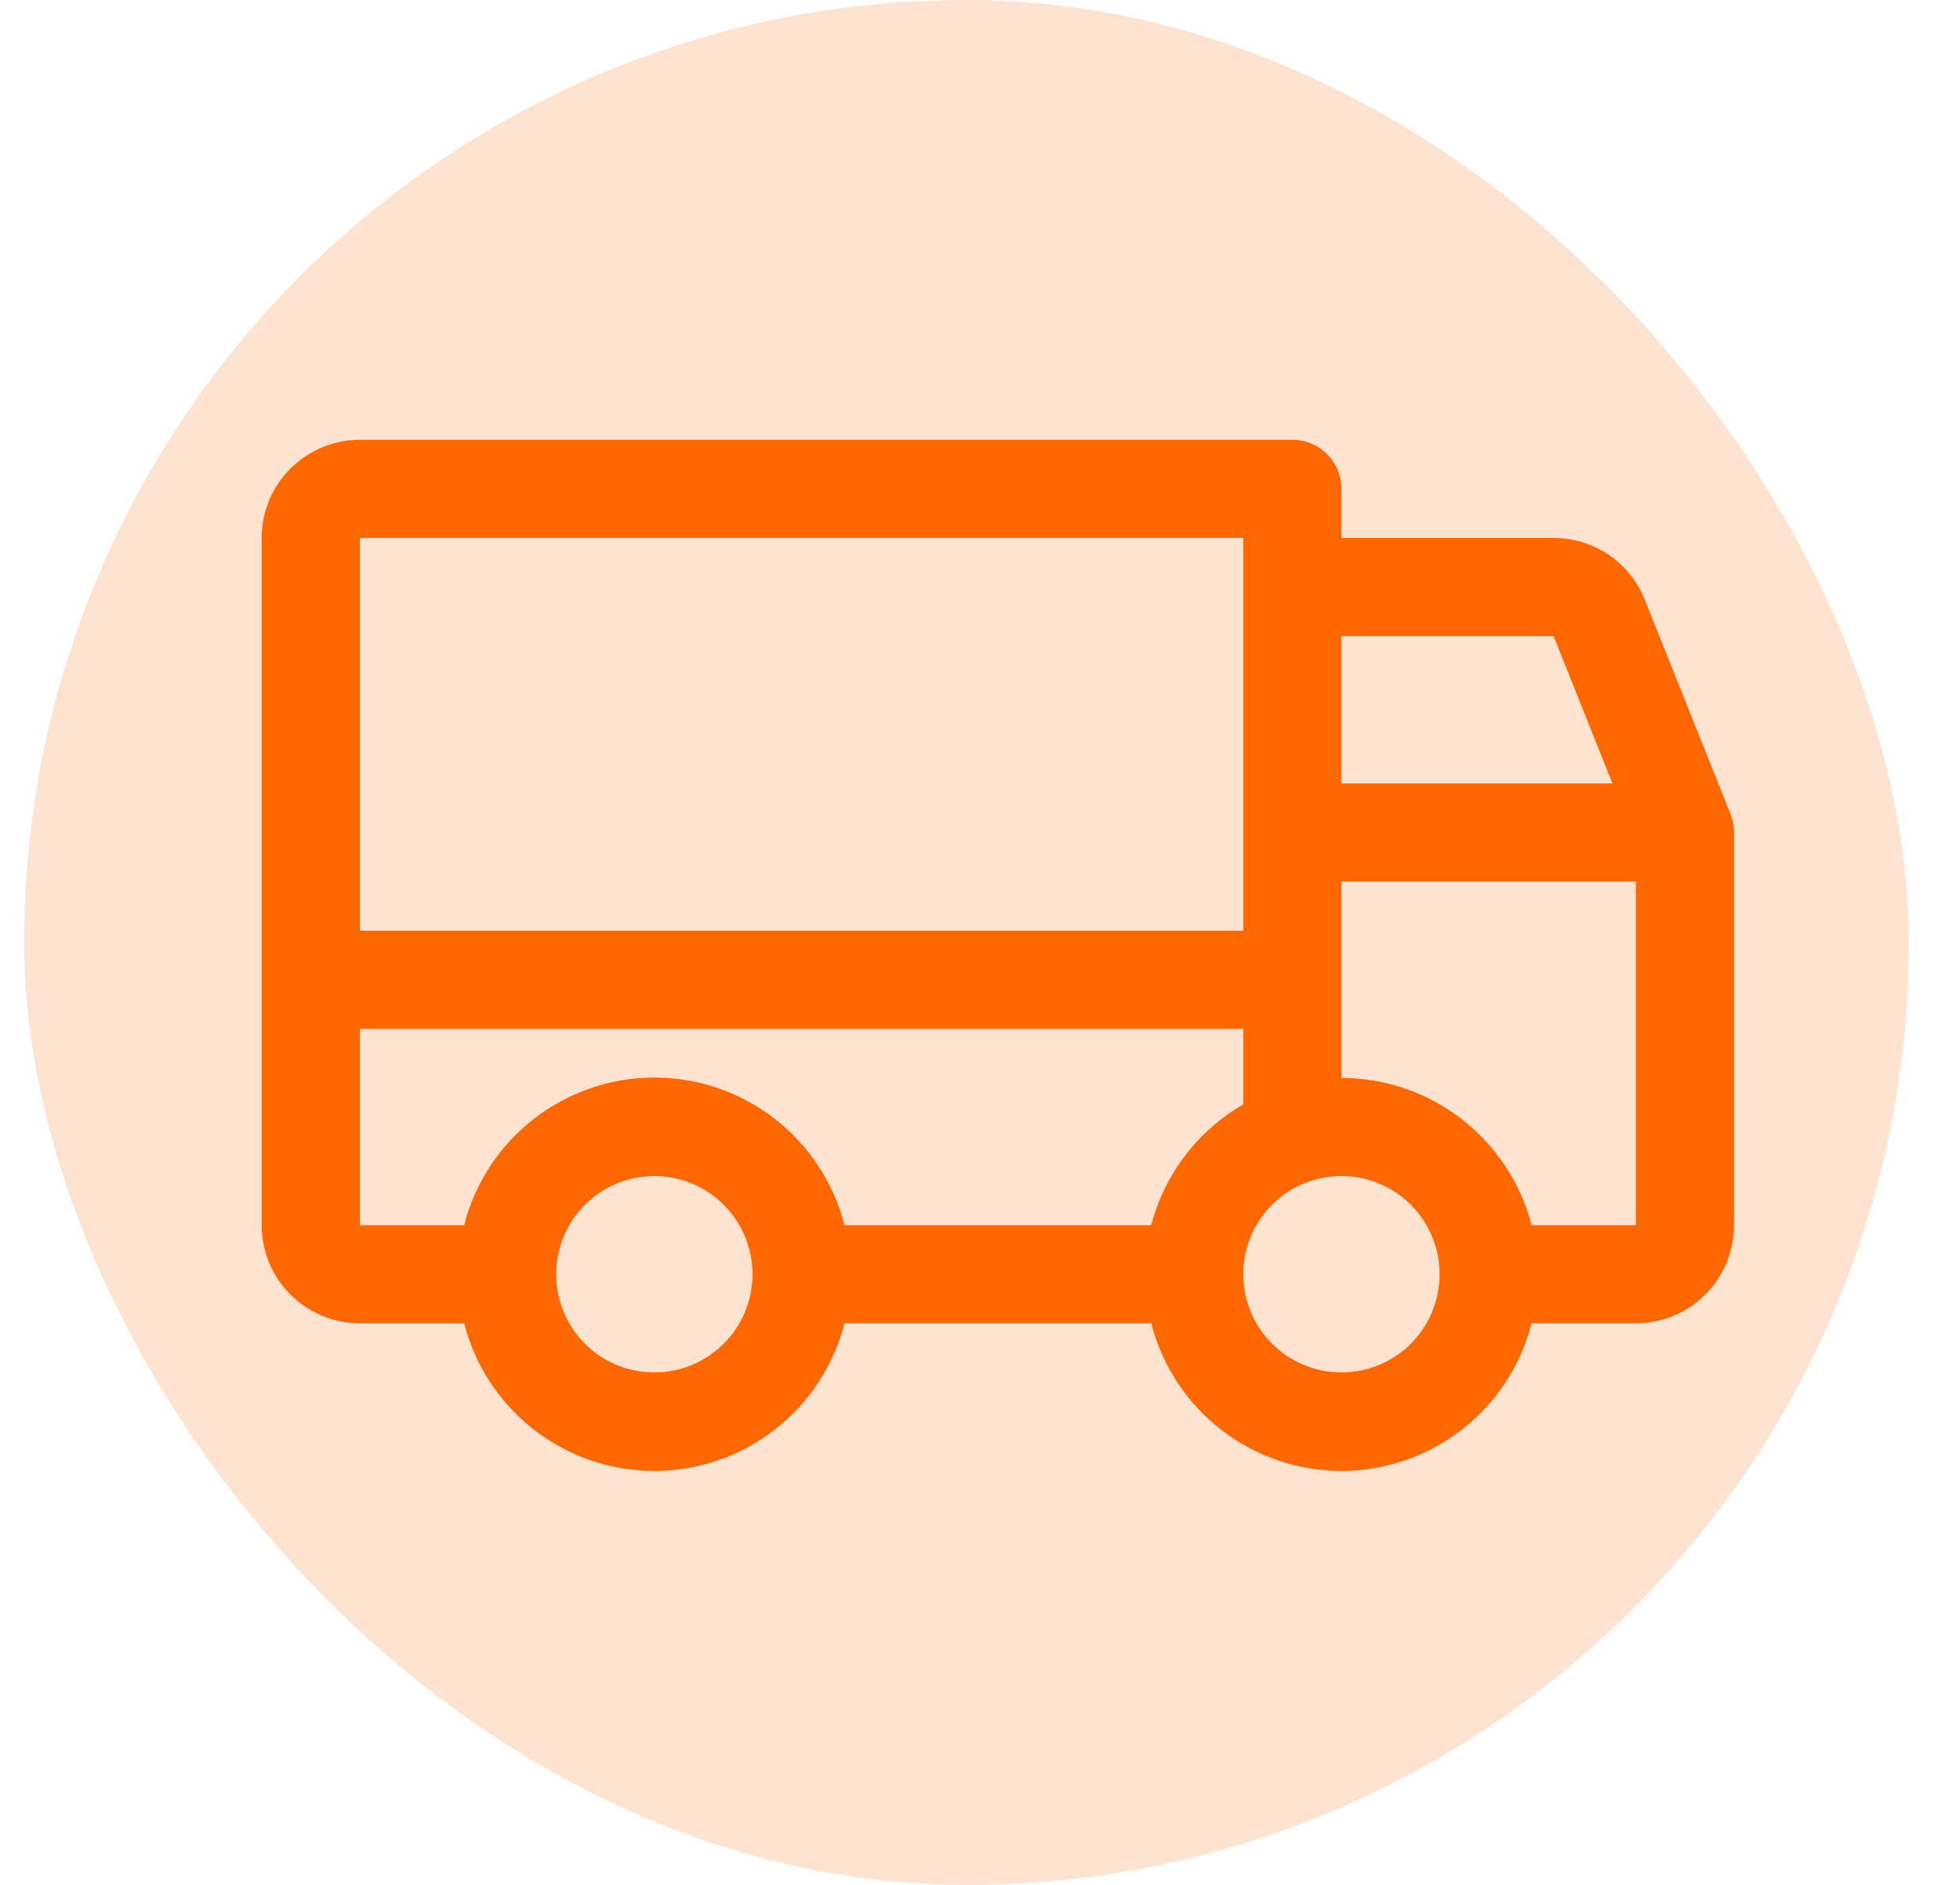 <svg xmlns="http://www.w3.org/2000/svg" fill="none" viewBox="0 0 26 25" height="25" width="26">
<rect fill="#FFE3D1" rx="12.5" height="25" width="25" x="0.321"></rect>
<path fill="#FF6700" d="M22.956 10.797L21.817 7.949C21.72 7.708 21.553 7.502 21.338 7.357C21.123 7.212 20.869 7.135 20.609 7.135H17.795V6.484C17.795 6.312 17.727 6.146 17.605 6.024C17.482 5.902 17.317 5.833 17.144 5.833H4.774C4.429 5.833 4.098 5.971 3.854 6.215C3.609 6.459 3.472 6.79 3.472 7.135V16.25C3.472 16.595 3.609 16.927 3.854 17.171C4.098 17.415 4.429 17.552 4.774 17.552H6.158C6.301 18.112 6.627 18.609 7.084 18.963C7.541 19.318 8.102 19.51 8.681 19.51C9.259 19.51 9.821 19.318 10.277 18.963C10.734 18.609 11.06 18.112 11.203 17.552H15.272C15.416 18.112 15.742 18.609 16.198 18.963C16.655 19.318 17.217 19.51 17.795 19.51C18.373 19.51 18.935 19.318 19.392 18.963C19.849 18.609 20.174 18.112 20.318 17.552H21.701C22.047 17.552 22.378 17.415 22.622 17.171C22.866 16.927 23.003 16.595 23.003 16.25V11.042C23.004 10.958 22.988 10.875 22.956 10.797ZM17.795 8.437H20.609L21.39 10.391H17.795V8.437ZM4.774 7.135H16.493V12.344H4.774V7.135ZM8.681 18.203C8.423 18.203 8.171 18.127 7.957 17.984C7.743 17.841 7.576 17.637 7.478 17.399C7.379 17.161 7.353 16.9 7.404 16.647C7.454 16.394 7.578 16.162 7.76 15.98C7.942 15.798 8.174 15.674 8.427 15.624C8.679 15.574 8.941 15.6 9.179 15.698C9.417 15.797 9.62 15.963 9.763 16.178C9.906 16.392 9.983 16.643 9.983 16.901C9.983 17.246 9.845 17.578 9.601 17.822C9.357 18.066 9.026 18.203 8.681 18.203ZM15.272 16.25H11.203C11.06 15.69 10.734 15.193 10.277 14.839C9.821 14.484 9.259 14.292 8.681 14.292C8.102 14.292 7.541 14.484 7.084 14.839C6.627 15.193 6.301 15.69 6.158 16.25H4.774V13.646H16.493V14.648C16.194 14.821 15.932 15.051 15.722 15.326C15.512 15.601 15.36 15.915 15.272 16.25ZM17.795 18.203C17.538 18.203 17.286 18.127 17.072 17.984C16.858 17.841 16.691 17.637 16.592 17.399C16.494 17.161 16.468 16.9 16.518 16.647C16.568 16.394 16.692 16.162 16.874 15.98C17.056 15.798 17.288 15.674 17.541 15.624C17.794 15.574 18.055 15.6 18.293 15.698C18.531 15.797 18.735 15.963 18.878 16.178C19.021 16.392 19.097 16.643 19.097 16.901C19.097 17.246 18.96 17.578 18.716 17.822C18.472 18.066 18.14 18.203 17.795 18.203ZM21.701 16.25H20.318C20.173 15.691 19.846 15.196 19.39 14.843C18.933 14.489 18.372 14.297 17.795 14.297V11.693H21.701V16.25Z"></path>
</svg>
